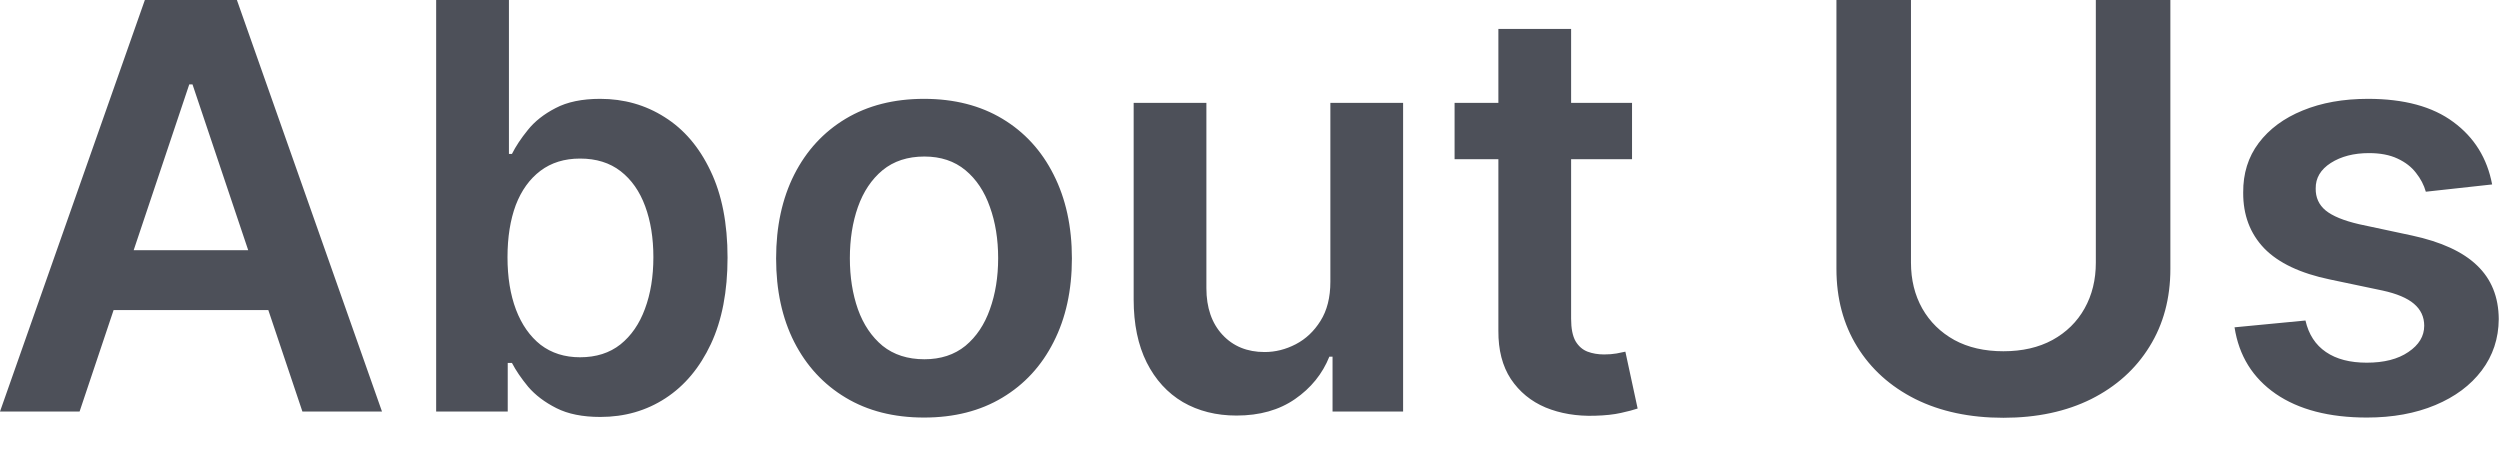 <?xml version="1.0" encoding="utf-8"?>
<svg xmlns="http://www.w3.org/2000/svg" fill="none" height="100%" overflow="visible" preserveAspectRatio="none" style="display: block;" viewBox="0 0 54 10" width="100%">
<path d="M1.719 8.889H0L3.129 0H5.117L8.251 8.889H6.532L4.158 1.823H4.088L1.719 8.889ZM1.775 5.404H6.462V6.697H1.775V5.404ZM9.421 8.889V0H10.993V3.325H11.058C11.139 3.163 11.253 2.99 11.401 2.808C11.548 2.623 11.748 2.465 12 2.335C12.251 2.202 12.573 2.135 12.963 2.135C13.478 2.135 13.943 2.267 14.356 2.53C14.773 2.791 15.103 3.177 15.346 3.689C15.592 4.199 15.715 4.824 15.715 5.564C15.715 6.296 15.595 6.918 15.355 7.431C15.114 7.943 14.788 8.333 14.374 8.602C13.96 8.872 13.491 9.006 12.967 9.006C12.586 9.006 12.269 8.943 12.017 8.815C11.765 8.688 11.563 8.534 11.409 8.355C11.259 8.173 11.142 8.001 11.058 7.839H10.967V8.889H9.421ZM10.962 5.556C10.962 5.987 11.023 6.364 11.145 6.688C11.269 7.013 11.447 7.266 11.678 7.448C11.913 7.627 12.196 7.717 12.529 7.717C12.876 7.717 13.167 7.625 13.402 7.439C13.636 7.251 13.812 6.995 13.931 6.671C14.053 6.344 14.113 5.972 14.113 5.556C14.113 5.142 14.054 4.774 13.935 4.453C13.817 4.132 13.64 3.88 13.406 3.698C13.171 3.516 12.879 3.425 12.529 3.425C12.193 3.425 11.908 3.513 11.674 3.689C11.44 3.866 11.262 4.113 11.14 4.431C11.022 4.75 10.962 5.125 10.962 5.556ZM19.959 9.019C19.308 9.019 18.743 8.876 18.266 8.589C17.788 8.303 17.418 7.902 17.155 7.387C16.894 6.872 16.764 6.27 16.764 5.582C16.764 4.893 16.894 4.29 17.155 3.772C17.418 3.254 17.788 2.852 18.266 2.565C18.743 2.279 19.308 2.135 19.959 2.135C20.61 2.135 21.174 2.279 21.651 2.565C22.129 2.852 22.498 3.254 22.758 3.772C23.021 4.29 23.153 4.893 23.153 5.582C23.153 6.27 23.021 6.872 22.758 7.387C22.498 7.902 22.129 8.303 21.651 8.589C21.174 8.876 20.61 9.019 19.959 9.019ZM19.967 7.76C20.32 7.76 20.615 7.663 20.853 7.47C21.09 7.273 21.266 7.01 21.382 6.68C21.501 6.35 21.56 5.982 21.56 5.577C21.56 5.169 21.501 4.8 21.382 4.471C21.266 4.138 21.09 3.873 20.853 3.676C20.615 3.479 20.32 3.381 19.967 3.381C19.606 3.381 19.305 3.479 19.064 3.676C18.827 3.873 18.649 4.138 18.531 4.471C18.415 4.8 18.357 5.169 18.357 5.577C18.357 5.982 18.415 6.35 18.531 6.68C18.649 7.01 18.827 7.273 19.064 7.47C19.305 7.663 19.606 7.76 19.967 7.76ZM28.736 6.085V2.222H30.307V8.889H28.783V7.704H28.714C28.564 8.077 28.316 8.383 27.972 8.62C27.63 8.857 27.209 8.976 26.709 8.976C26.272 8.976 25.886 8.879 25.55 8.685C25.217 8.488 24.957 8.203 24.769 7.83C24.581 7.454 24.487 7 24.487 6.467V2.222H26.058V6.224C26.058 6.646 26.174 6.982 26.405 7.231C26.636 7.48 26.94 7.604 27.316 7.604C27.548 7.604 27.772 7.548 27.989 7.435C28.206 7.322 28.384 7.154 28.523 6.931C28.665 6.706 28.736 6.424 28.736 6.085ZM35.252 2.222V3.438H31.419V2.222H35.252ZM32.365 0.625H33.936V6.884C33.936 7.095 33.968 7.257 34.032 7.37C34.098 7.48 34.185 7.555 34.292 7.596C34.399 7.636 34.518 7.656 34.648 7.656C34.747 7.656 34.836 7.649 34.917 7.635C35.001 7.62 35.065 7.607 35.108 7.596L35.373 8.824C35.289 8.853 35.169 8.885 35.013 8.919C34.859 8.954 34.671 8.974 34.449 8.98C34.055 8.992 33.701 8.932 33.385 8.802C33.07 8.669 32.82 8.464 32.634 8.186C32.452 7.908 32.362 7.561 32.365 7.144V0.625ZM45.27 0H46.88V5.807C46.88 6.444 46.73 7.004 46.429 7.487C46.131 7.97 45.711 8.348 45.17 8.62C44.629 8.889 43.997 9.024 43.273 9.024C42.547 9.024 41.914 8.889 41.372 8.62C40.831 8.348 40.412 7.97 40.114 7.487C39.816 7.004 39.667 6.444 39.667 5.807V0H41.277V5.673C41.277 6.043 41.358 6.373 41.52 6.662C41.685 6.952 41.916 7.179 42.214 7.344C42.512 7.506 42.865 7.587 43.273 7.587C43.681 7.587 44.034 7.506 44.333 7.344C44.633 7.179 44.865 6.952 45.027 6.662C45.189 6.373 45.27 6.043 45.27 5.673V0ZM53.83 3.984L52.398 4.141C52.357 3.996 52.286 3.86 52.185 3.733C52.087 3.605 51.954 3.503 51.786 3.425C51.618 3.346 51.413 3.307 51.17 3.307C50.843 3.307 50.568 3.378 50.345 3.52C50.125 3.662 50.016 3.845 50.019 4.071C50.016 4.265 50.087 4.423 50.232 4.544C50.38 4.666 50.623 4.766 50.961 4.844L52.098 5.087C52.729 5.223 53.198 5.438 53.505 5.734C53.814 6.029 53.97 6.415 53.973 6.892C53.97 7.312 53.847 7.682 53.604 8.004C53.364 8.322 53.03 8.571 52.602 8.75C52.174 8.929 51.682 9.019 51.126 9.019C50.31 9.019 49.653 8.848 49.156 8.507C48.658 8.163 48.361 7.684 48.266 7.07L49.798 6.923C49.867 7.224 50.015 7.451 50.241 7.604C50.466 7.758 50.76 7.834 51.122 7.834C51.495 7.834 51.795 7.758 52.02 7.604C52.249 7.451 52.363 7.261 52.363 7.036C52.363 6.845 52.289 6.687 52.142 6.562C51.997 6.438 51.771 6.343 51.465 6.276L50.328 6.037C49.688 5.904 49.215 5.68 48.908 5.365C48.602 5.046 48.45 4.644 48.453 4.158C48.45 3.747 48.561 3.391 48.787 3.09C49.015 2.787 49.332 2.552 49.737 2.387C50.145 2.219 50.615 2.135 51.148 2.135C51.929 2.135 52.544 2.302 52.992 2.635C53.444 2.967 53.723 3.417 53.83 3.984Z" fill="#4D5059" id="Vector"/>
</svg>